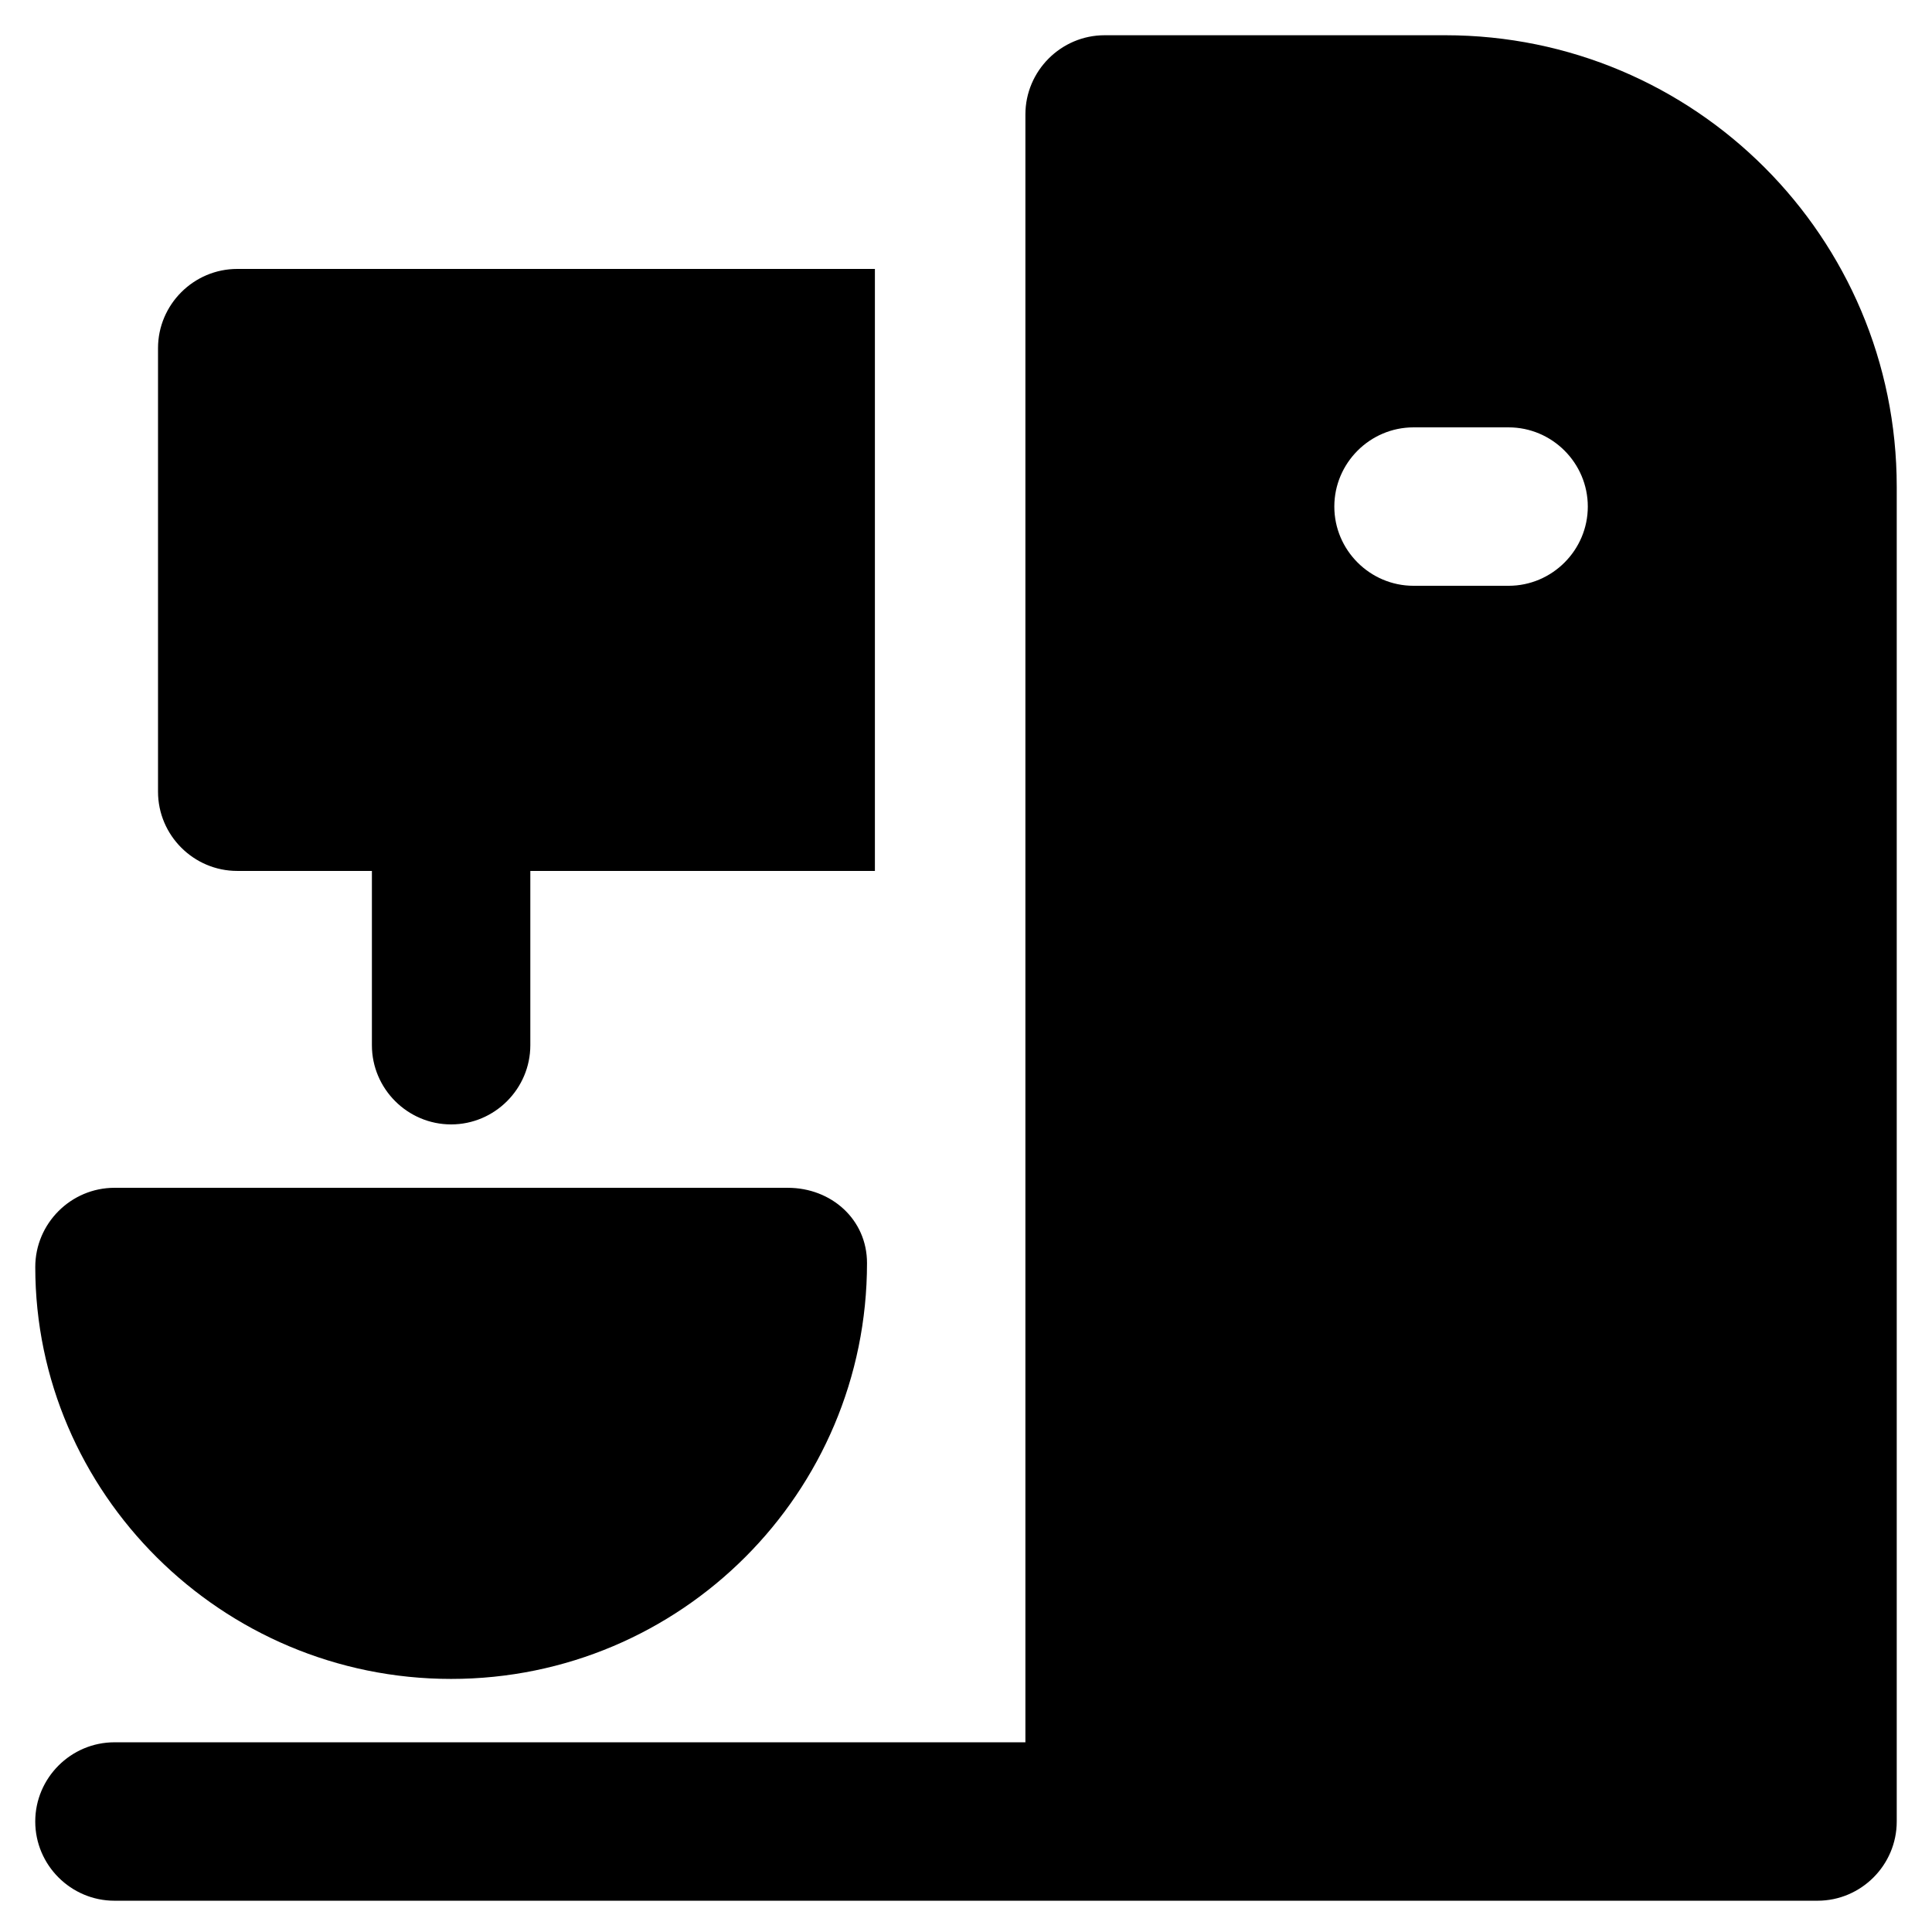 <?xml version="1.0" encoding="UTF-8"?>
<!-- Uploaded to: ICON Repo, www.svgrepo.com, Generator: ICON Repo Mixer Tools -->
<svg fill="#000000" width="800px" height="800px" version="1.1" viewBox="144 144 512 512" xmlns="http://www.w3.org/2000/svg">
 <g>
  <path d="m352.77 458.78h-178.43c-11.547 0-20.992 9.445-20.992 20.992 0 59.828 49.332 109.16 110.21 109.16 60.879 0 110.21-49.332 110.21-110.21 0-11.547-9.445-19.941-20.992-19.941z"/>
  <path d="m527 153.34h-90.266c-11.547 0-20.992 9.445-20.992 20.992v431.39l-241.41 0.004c-11.547 0-20.992 9.445-20.992 20.992s9.445 20.992 20.992 20.992h451.33c11.547 0 20.992-9.445 20.992-20.992v-353.72c0-66.125-53.531-119.66-119.66-119.66zm16.793 145.9h-25.191c-11.547 0-20.992-9.445-20.992-20.992s9.445-20.992 20.992-20.992h25.191c11.547 0 20.992 9.445 20.992 20.992 0 11.543-9.445 20.992-20.992 20.992z"/>
  <path d="m374.81 215.27h-167.94c-11.547 0-20.992 9.445-20.992 20.992v117.55c0 11.547 9.445 20.992 20.992 20.992h35.688v46.184c0 11.547 9.445 20.992 20.992 20.992s20.992-9.445 20.992-20.992v-46.184h91.316v-159.54z"/>
 </g>
</svg>